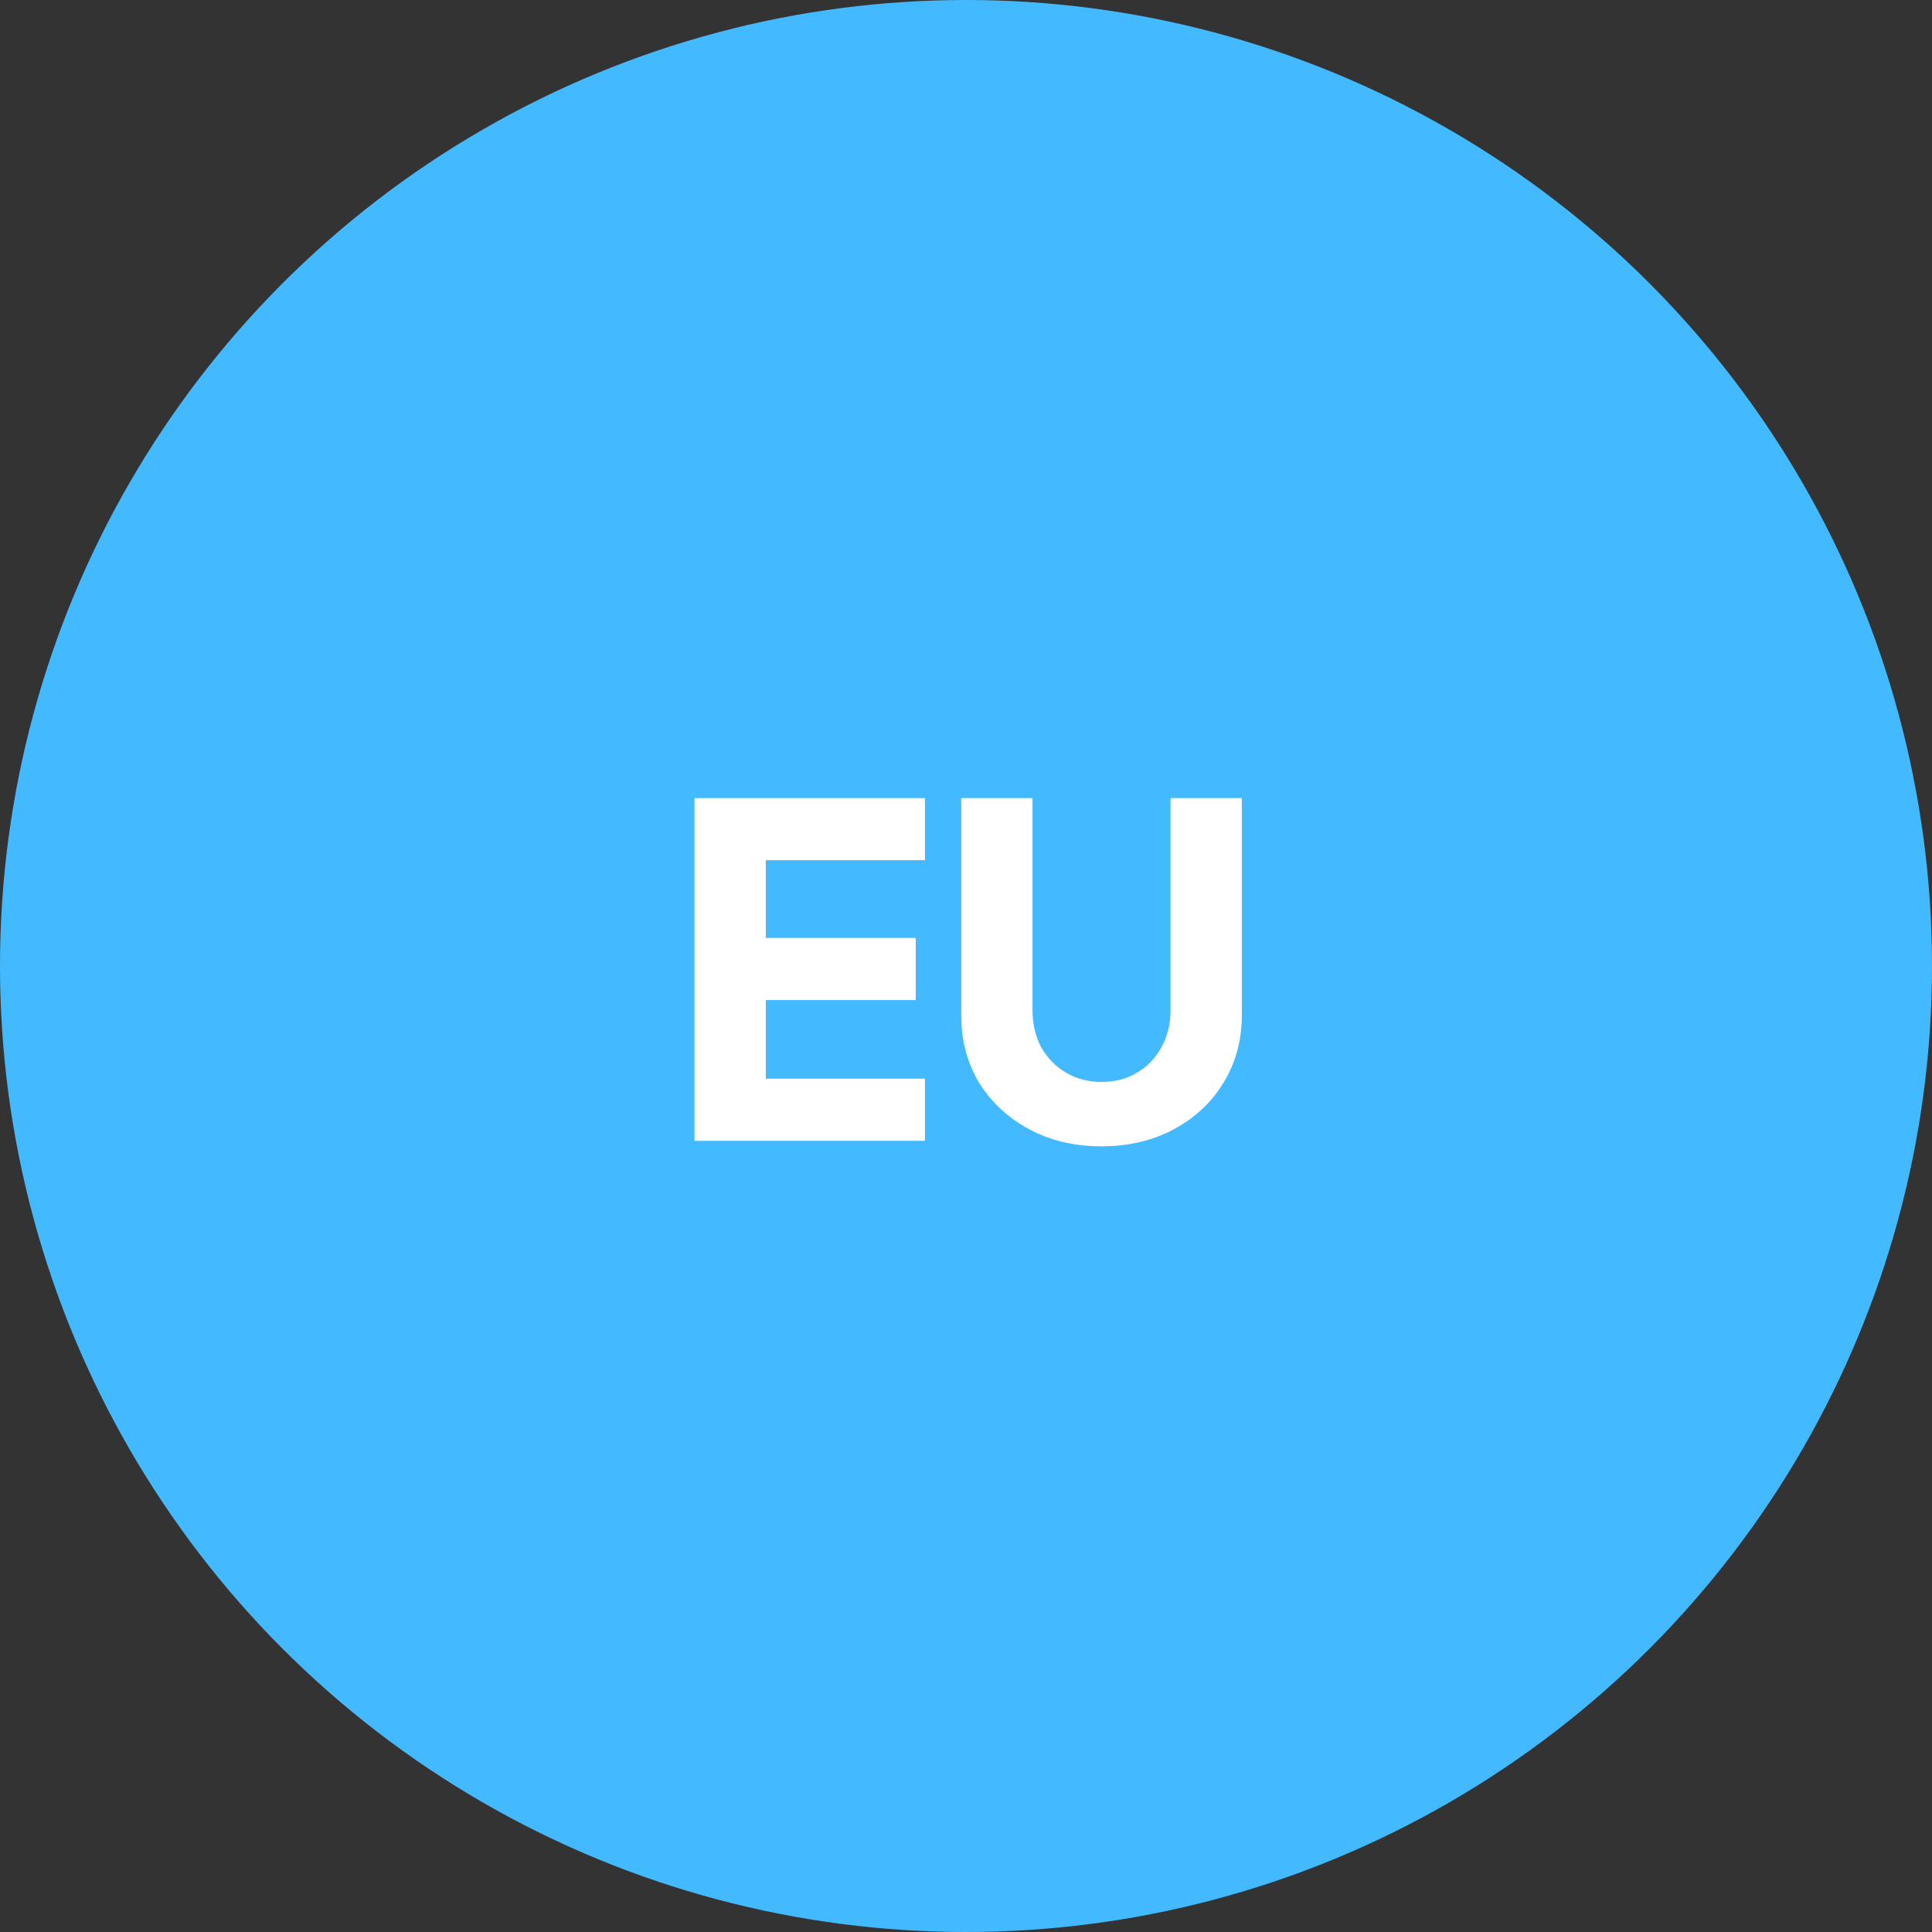 <svg width="105" height="105" viewBox="0 0 105 105" fill="none" xmlns="http://www.w3.org/2000/svg">
<rect x="0" y="0" width="105" height="105" fill="#333333" stroke="none"/>
<circle cx="52.5" cy="52.5" r="52.5" fill="#43BAFF"/>
<path d="M37.744 62V43.375H50.269V46.75H41.619V50.975H49.769V54.35H41.619V58.625H50.269V62H37.744ZM59.865 62.3C58.399 62.3 57.09 61.992 55.94 61.375C54.79 60.758 53.882 59.917 53.215 58.85C52.565 57.767 52.24 56.542 52.24 55.175V43.375H56.115V54.925C56.115 55.658 56.274 56.325 56.59 56.925C56.924 57.508 57.374 57.967 57.94 58.3C58.507 58.633 59.149 58.8 59.865 58.8C60.599 58.8 61.24 58.633 61.79 58.3C62.357 57.967 62.799 57.508 63.115 56.925C63.449 56.325 63.615 55.658 63.615 54.925V43.375H67.49V55.175C67.49 56.542 67.157 57.767 66.49 58.85C65.84 59.917 64.94 60.758 63.79 61.375C62.64 61.992 61.332 62.3 59.865 62.3Z" fill="white"/>
</svg>
